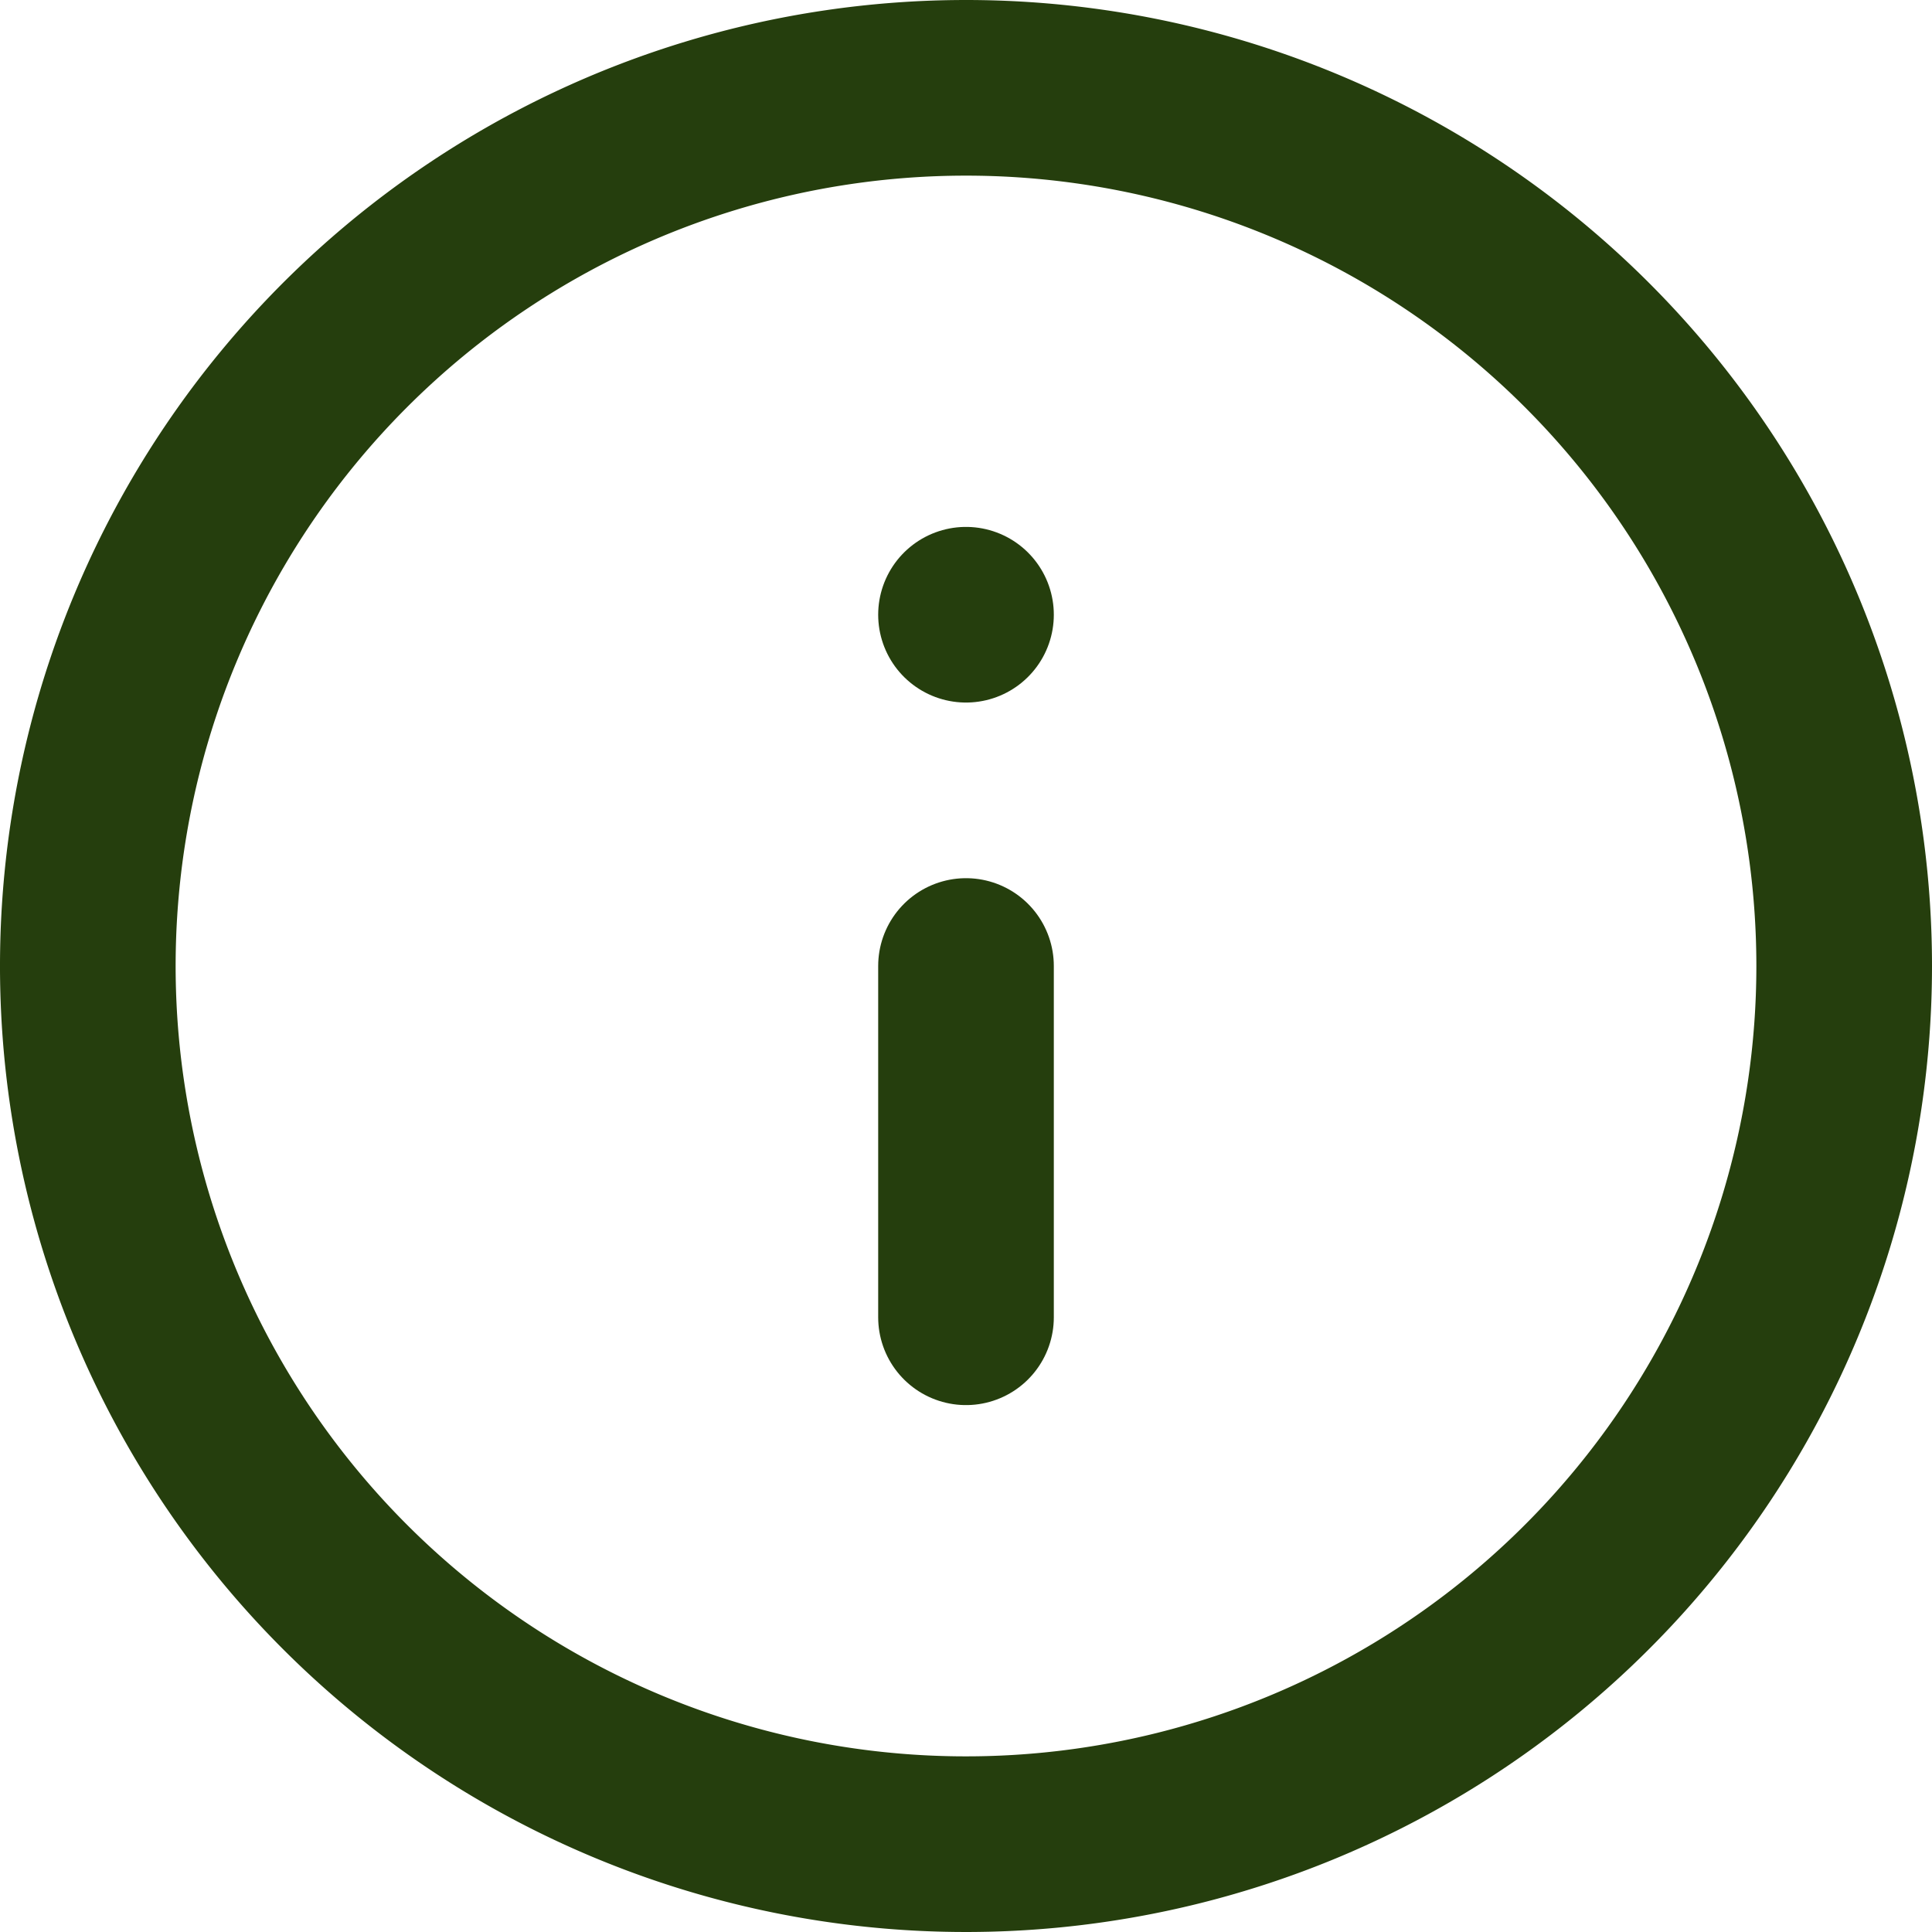 <svg xmlns="http://www.w3.org/2000/svg" width="16.5" height="16.5" viewBox="0 0 16.5 16.5">
  <g id="Icon_feather-info" data-name="Icon feather-info" transform="translate(-2.25 -2.25)" style="isolation: isolate">
    <path id="Path_131" data-name="Path 131" d="M18,10.5A7.5,7.5,0,1,1,10.5,3,7.5,7.5,0,0,1,18,10.5Z" fill="none" stroke="#253e0d" stroke-linecap="round" stroke-linejoin="round" stroke-width="1.5"/>
    <path id="Path_132" data-name="Path 132" d="M18,21V18" transform="translate(-7.5 -7.5)" fill="none" stroke="#253e0d" stroke-linecap="round" stroke-linejoin="round" stroke-width="1.5"/>
    <path id="Path_133" data-name="Path 133" d="M18,12h0" transform="translate(-7.5 -4.5)" fill="none" stroke="#253e0d" stroke-linecap="round" stroke-linejoin="round" stroke-width="1.5"/>
  </g>
</svg>

